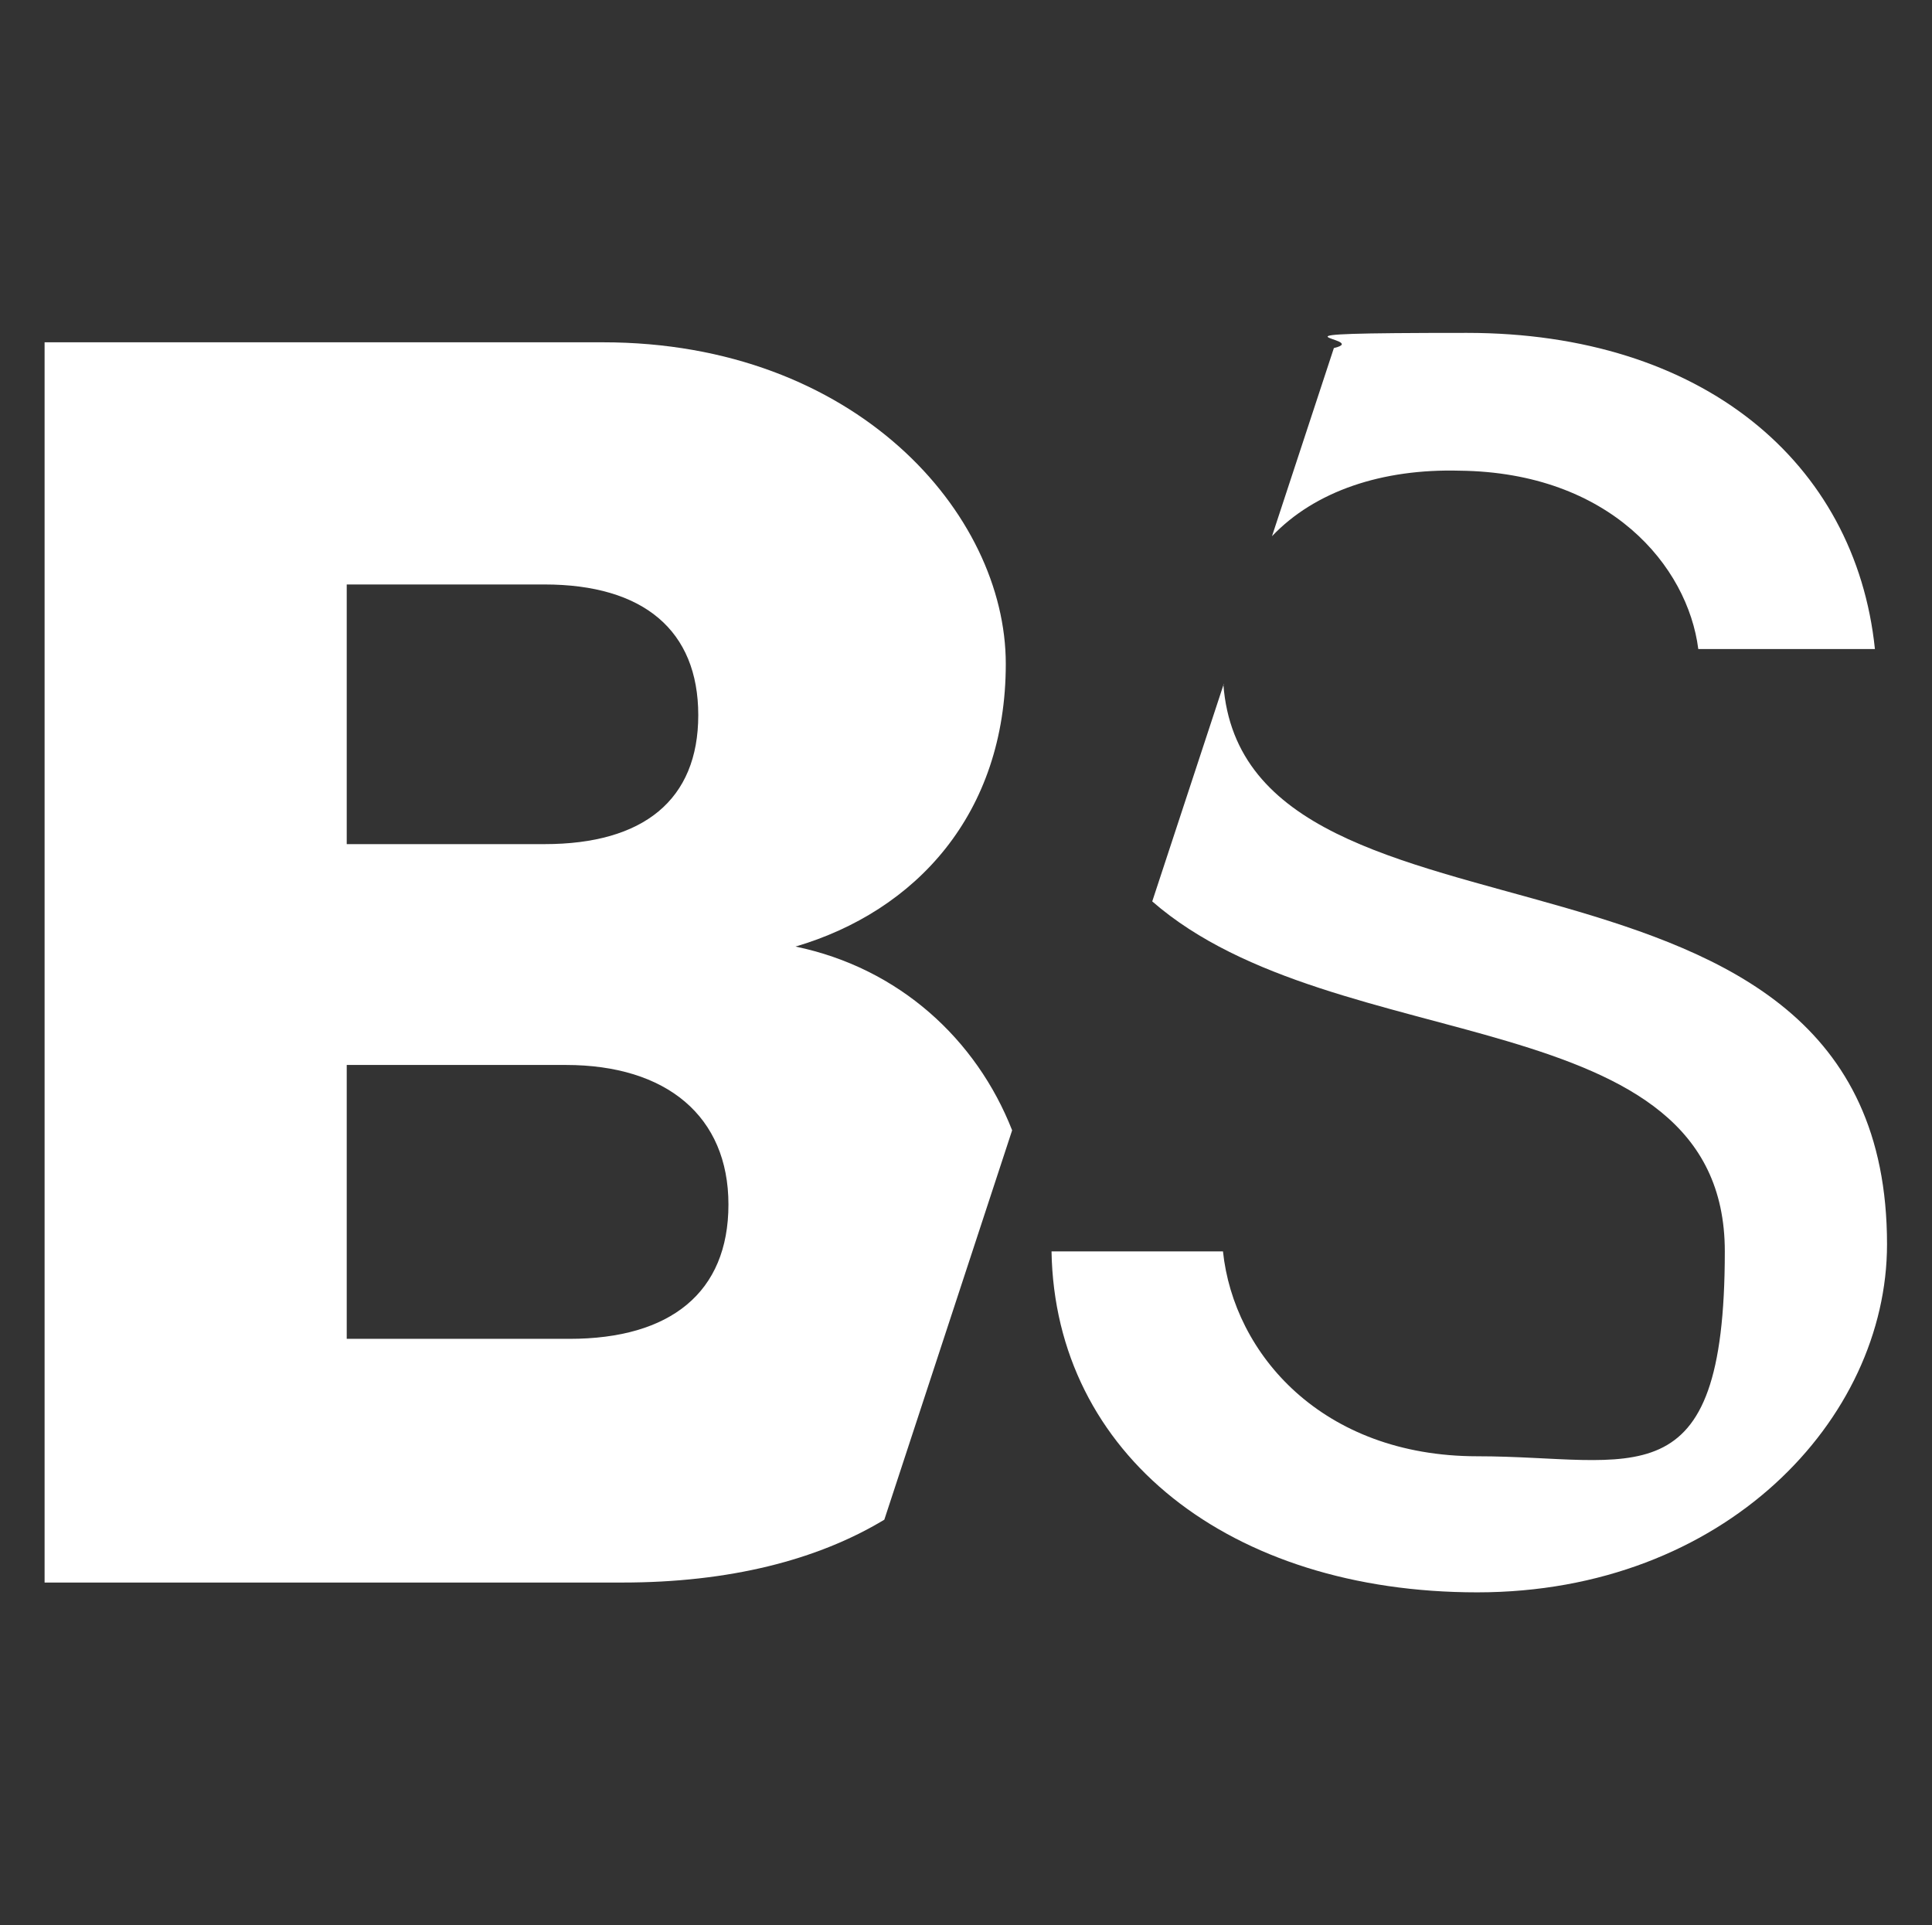 <svg viewBox="0 0 1005.2 1001.6" xmlns="http://www.w3.org/2000/svg"><rect x="0" y="0" width="1005.2" height="1001.6" fill="#333333" stroke="none"/><path d="m883.6 337.7h91.9c-10.1-97.4-90.1-164.5-212.3-164.5s-47.9 2.8-69.2 7.9l-32.2 97.9c22.4-23.6 57.6-35.2 97.7-34.1 78.1.9 118.6 49.6 124.1 92.8z" fill="#fff"/><path d="m636.7 355.9-37.2 113.1c95.5 83.3 297.9 50 297.9 182.1s-47.8 106.6-128.7 106.6-126.8-53.3-132.4-106.6h-89.2c1.8 105.7 92.8 177.4 221.5 177.4s213.2-90.1 213.2-181.1c0-233.1-334-137.5-345.3-291.5z" fill="#fff"/><path d="m346 540.9h-85.7v107.2h87.1c39.4 0 62.2-18 62.2-52.5s-24.2-54.6-63.6-54.6z" fill="none"/><path d="m397.9 404c0-33.2-21.4-51.2-60.2-51.2h-77.4v101.6h77.4c38.7 0 60.2-17.3 60.2-50.5z" fill="none"/><path d="m413.9 492.5c62.5-18.4 109.4-68.9 109.4-147.1s-78.1-167.3-209.6-167.3h-290.5v645.3h300.6c55.7 0 101.5-11.7 136.3-32.7l66.5-202.6c-18.5-47.2-58.7-84.4-112.7-95.6zm-233.5-188.4h102.9c51.5 0 80 23.9 80 68s-28.5 67.1-80 67.1h-102.9zm115.8 392.5h-115.8v-142.5h114c52.4 0 84.6 26.7 84.6 72.6s-30.3 69.9-82.7 69.9z" fill="#fff"/></svg>
